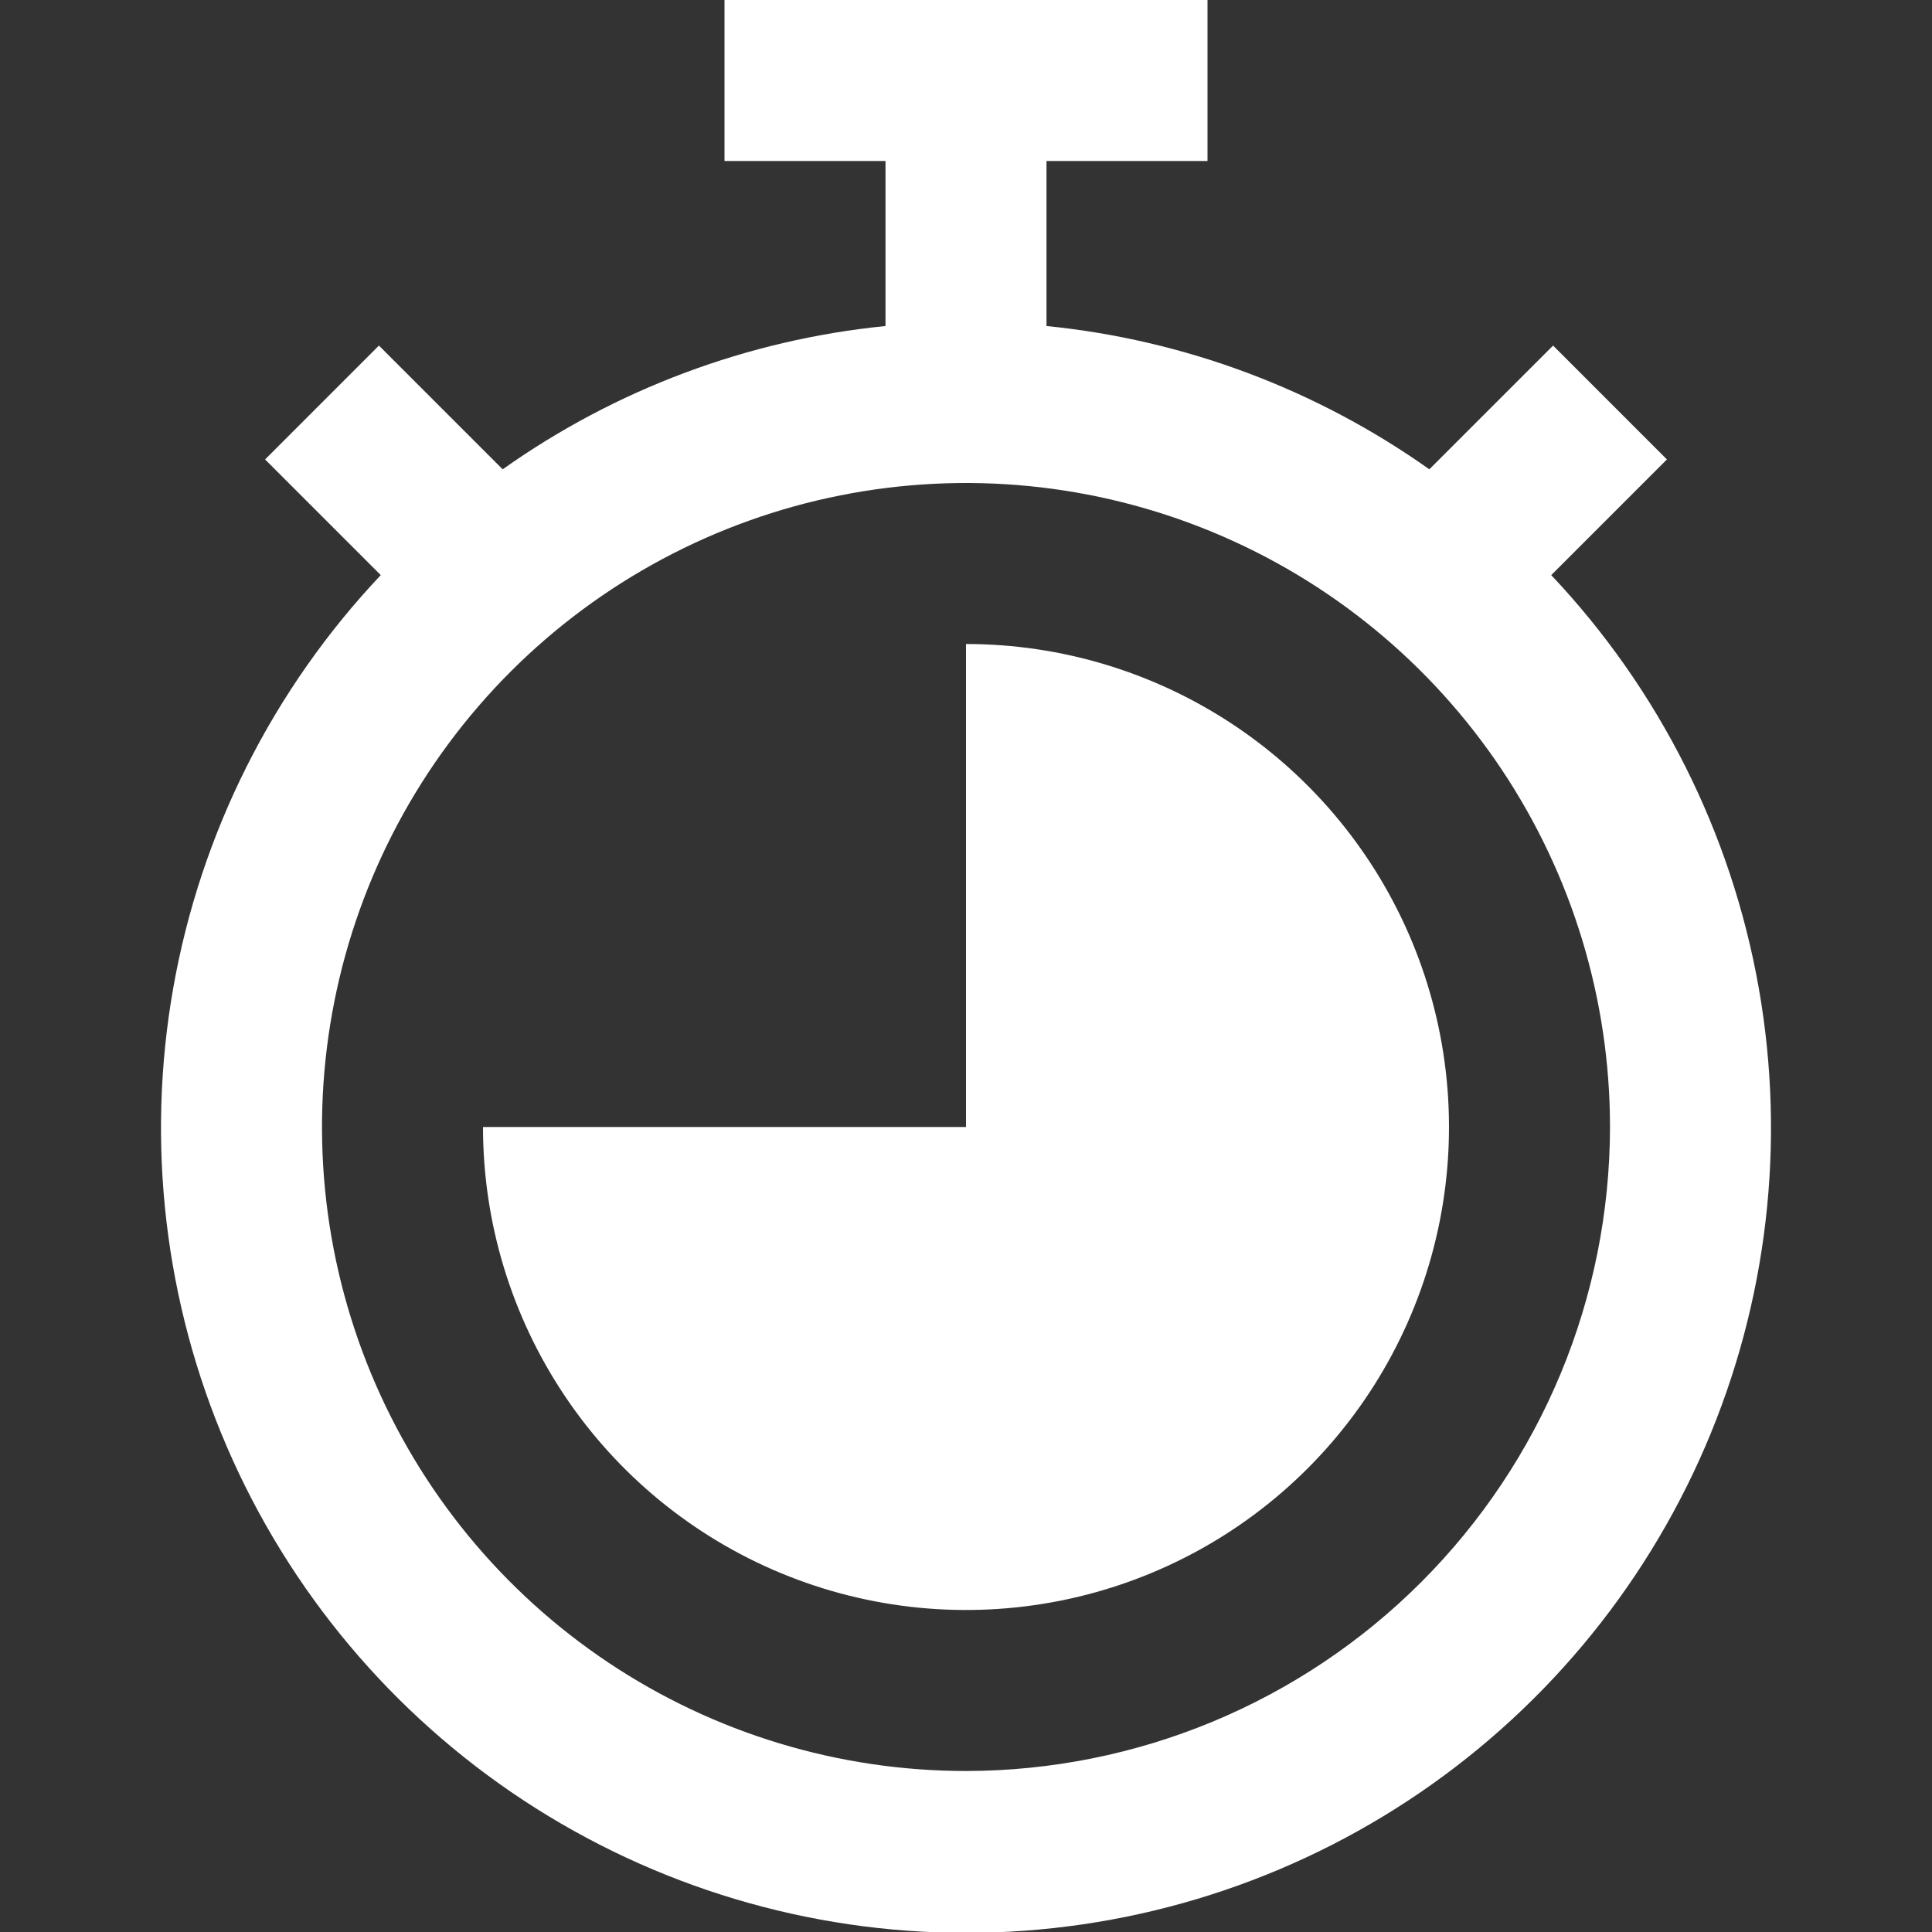 <?xml version="1.0" encoding="UTF-8"?> <svg xmlns="http://www.w3.org/2000/svg" width="512" height="512" viewBox="0 0 512 512" fill="none"><rect x="0" y="0" width="512" height="512" fill="#333333" stroke="none"/> <g clip-path="url(#clip0_225_187)"> <path d="M411.093 152.411L441.749 121.755L411.584 91.579L378.789 124.373C348.83 103.142 313.87 90.057 277.333 86.4V42.667H320V0H192V42.667H234.667V86.4C198.13 90.057 163.17 103.142 133.211 124.373L100.416 91.579L70.251 121.755L100.907 152.411C72.291 182.708 53.176 220.724 45.923 261.763C38.669 302.801 43.595 345.066 60.091 383.337C76.587 421.608 103.931 454.209 138.747 477.115C173.563 500.02 214.325 512.227 256 512.227C297.675 512.227 338.437 500.02 373.253 477.115C408.069 454.209 435.413 421.608 451.909 383.337C468.405 345.066 473.331 302.801 466.077 261.763C458.824 220.724 439.709 182.708 411.093 152.411ZM256 469.333C222.245 469.333 189.249 459.324 161.183 440.571C133.117 421.818 111.242 395.163 98.325 363.978C85.407 332.793 82.027 298.477 88.613 265.371C95.198 232.265 111.452 201.855 135.32 177.987C159.189 154.119 189.598 137.865 222.705 131.279C255.811 124.694 290.126 128.074 321.311 140.991C352.497 153.909 379.151 175.783 397.904 203.849C416.657 231.915 426.667 264.912 426.667 298.667C426.616 343.915 408.619 387.295 376.623 419.29C344.628 451.285 301.248 469.283 256 469.333Z" fill="white"></path> <path d="M256 170.667V298.667H128C128 323.983 135.507 348.73 149.572 369.78C163.637 390.829 183.628 407.235 207.017 416.923C230.405 426.611 256.142 429.146 280.972 424.207C305.801 419.268 328.609 407.078 346.51 389.176C364.411 371.275 376.602 348.468 381.541 323.638C386.479 298.809 383.945 273.072 374.257 249.683C364.569 226.294 348.162 206.303 327.113 192.239C306.064 178.174 281.316 170.667 256 170.667Z" fill="white"></path> </g> <defs> <clipPath id="clip0_225_187"> <rect width="512" height="512" fill="white"></rect> </clipPath> </defs> </svg> 